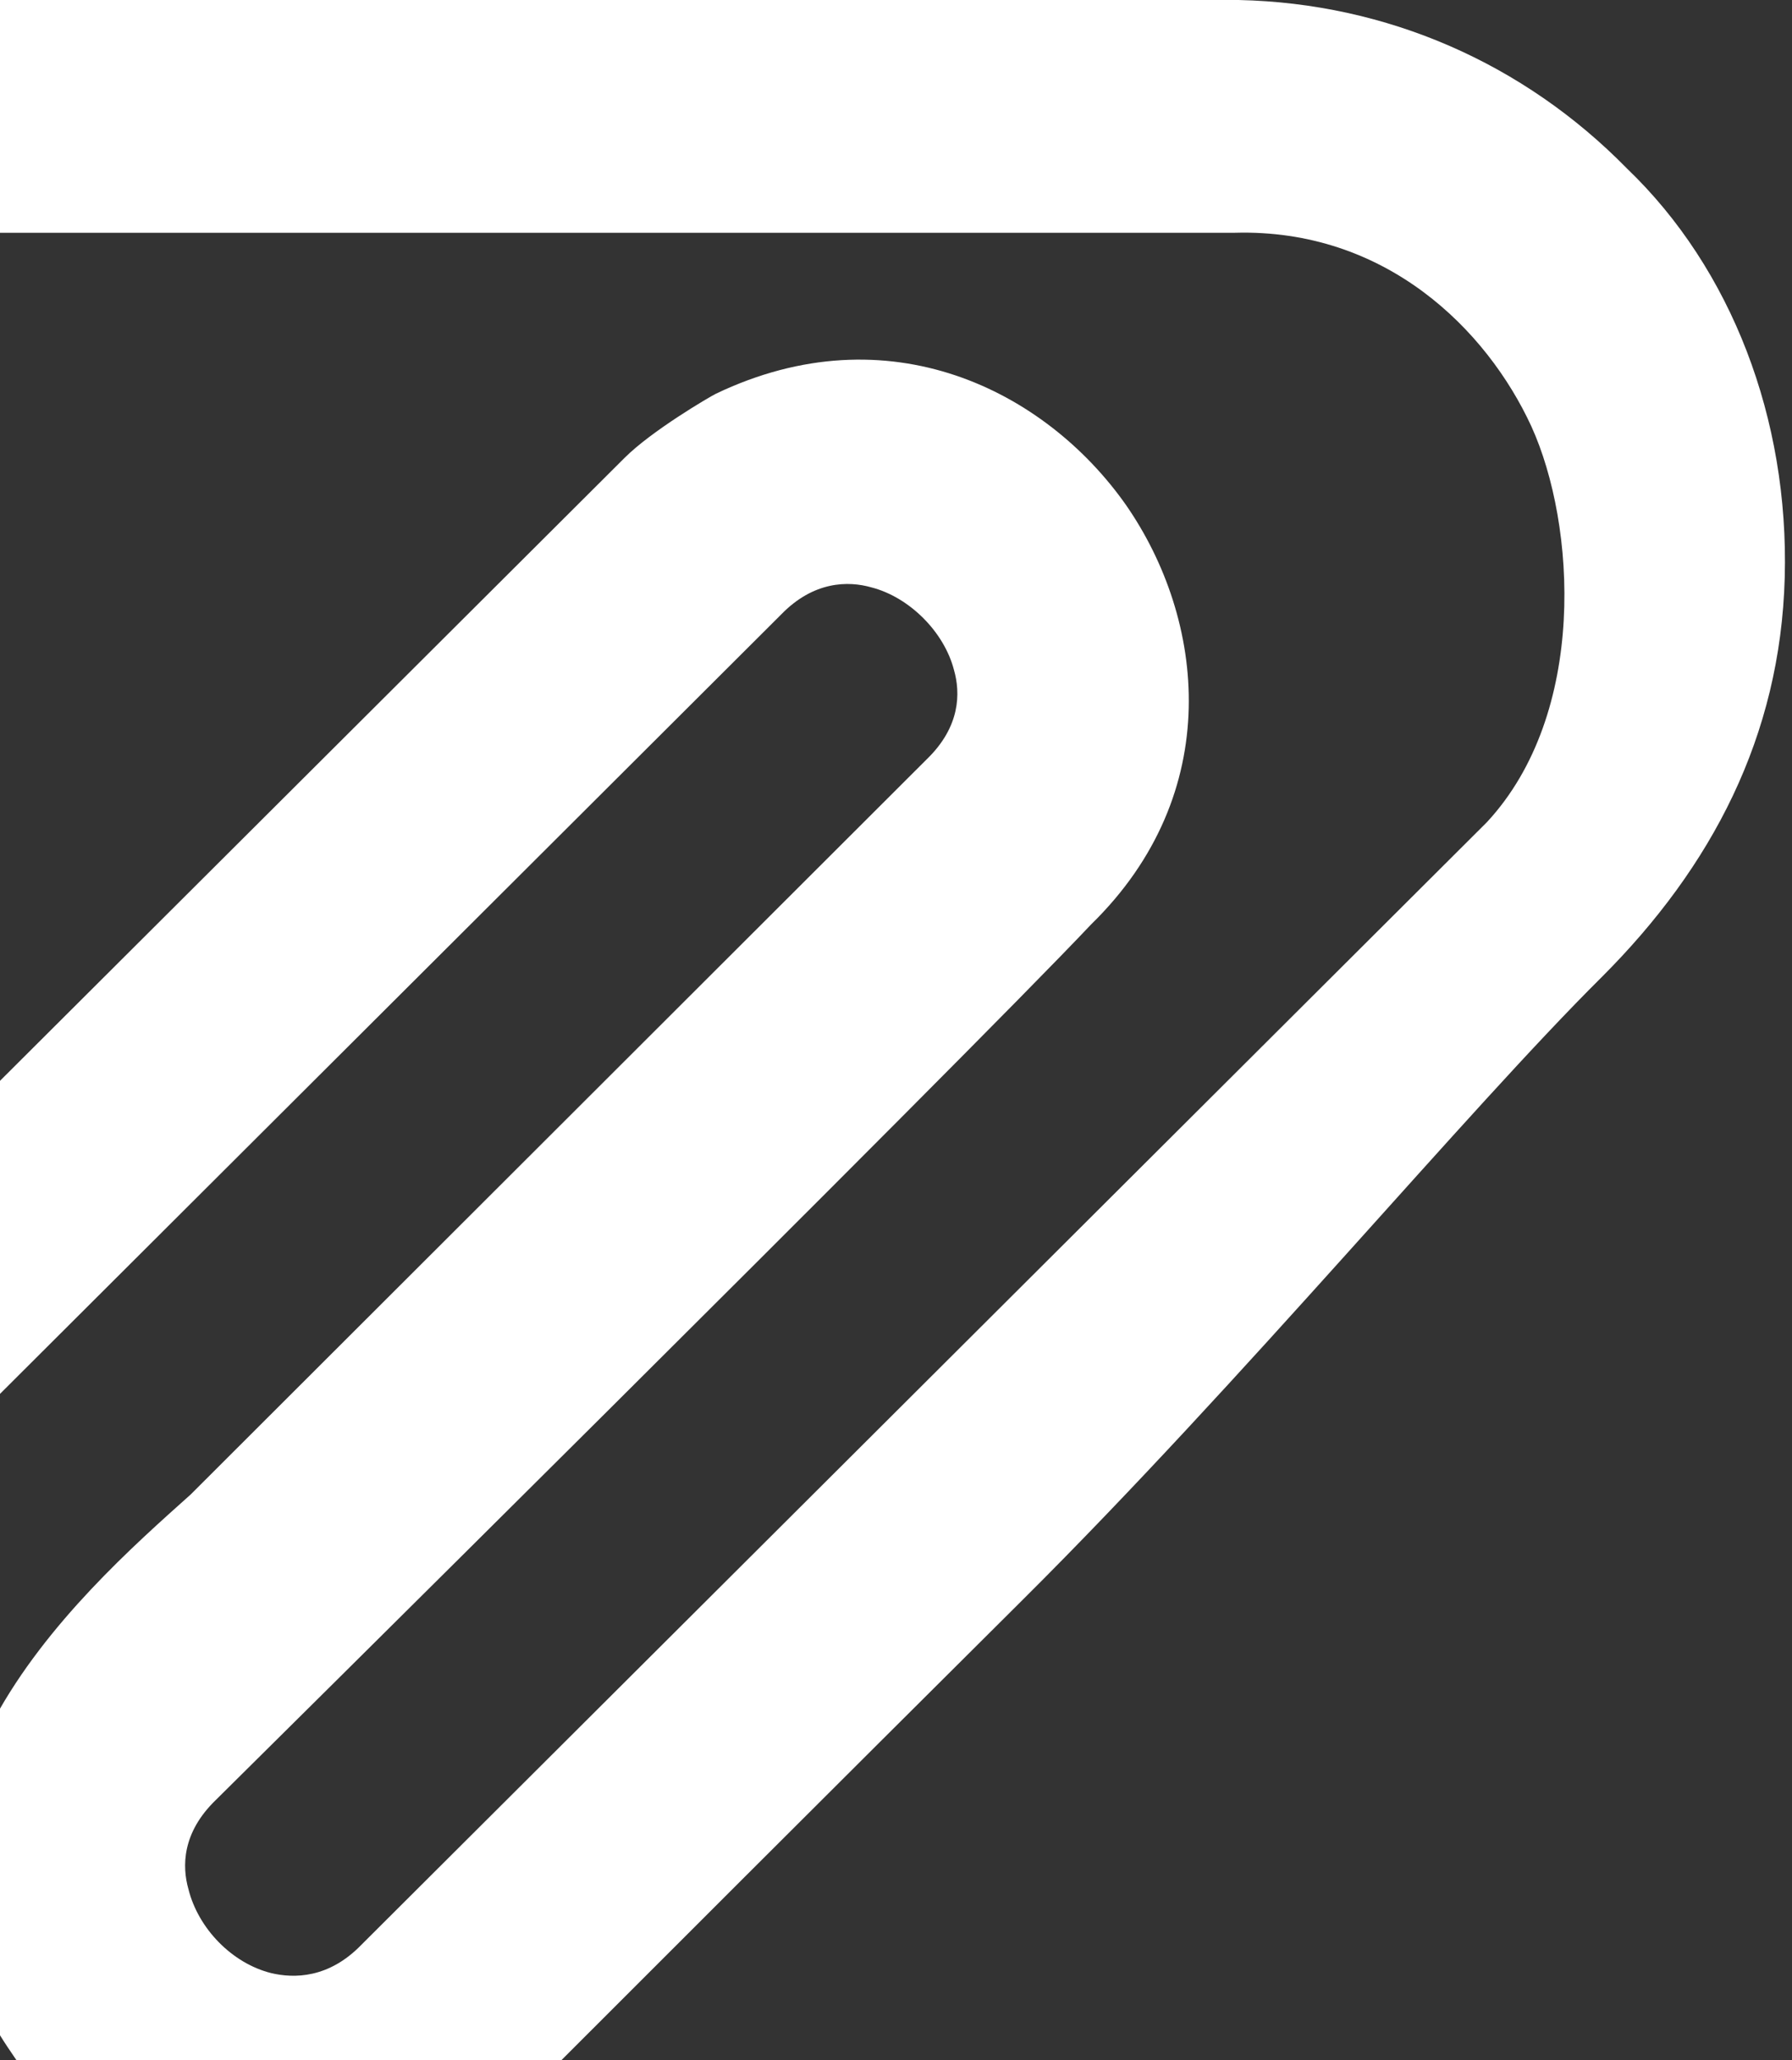 <svg width="248" height="285" viewBox="0 0 248 285" fill="none" xmlns="http://www.w3.org/2000/svg">
<rect x="0" y="0" width="248" height="285" fill="#333333" stroke="none"/>
<path d="M-43.438 238.065C-36.666 229.186 -28.54 220.759 -20.564 213.084C-16.351 209.021 -12.288 205.109 -8.526 201.347L108.098 85.024C112.613 80.359 117.428 80.359 120.588 81.262C125.855 82.616 130.671 87.432 132.025 92.698C132.928 95.859 132.928 100.524 128.263 105.038L26.386 206.764C10.736 220.759 -22.069 249.652 1.557 283.962C8.93 295.248 21.27 302.471 35.265 303.825C49.26 305.18 62.653 300.364 71.832 290.884C88.686 274.03 114.87 247.846 141.656 221.211C172.053 190.964 203.053 153.644 221.713 135.135C236.911 119.936 246.392 101.878 246.994 79.907C247.596 57.937 239.62 37.17 225.174 23.326C210.878 8.729 191.917 0.453 171.451 0.001H-13.642C-39.675 -0.149 -62.248 12.491 -76.243 35.064C-91.14 58.99 -93.247 89.689 -81.209 113.315C-73.233 129.266 -56.078 139.649 -37.719 139.649H-20.414V107.747H-37.117C-43.438 107.747 -49.005 104.436 -51.865 99.169C-59.238 85.325 -58.034 67.568 -48.855 53.122C-40.127 39.277 -25.982 31.603 -10.783 32.205H170.849C191.767 31.603 205.761 45.597 211.931 58.99C218.101 72.534 219.756 98.718 205.761 113.766L50.012 269.064C45.498 273.729 40.682 273.729 37.522 272.977C32.105 271.622 27.44 266.807 26.085 261.389C25.182 258.229 25.182 253.564 29.847 249.05C30.449 248.448 133.379 146.571 150.986 127.911C169.646 109.703 166.786 85.626 155.801 69.825C144.666 54.025 122.996 43.039 99.069 54.476C98.166 54.927 90.191 59.592 86.429 63.354L-68.719 218.05L-43.438 238.065Z" fill="white"/>
</svg>
